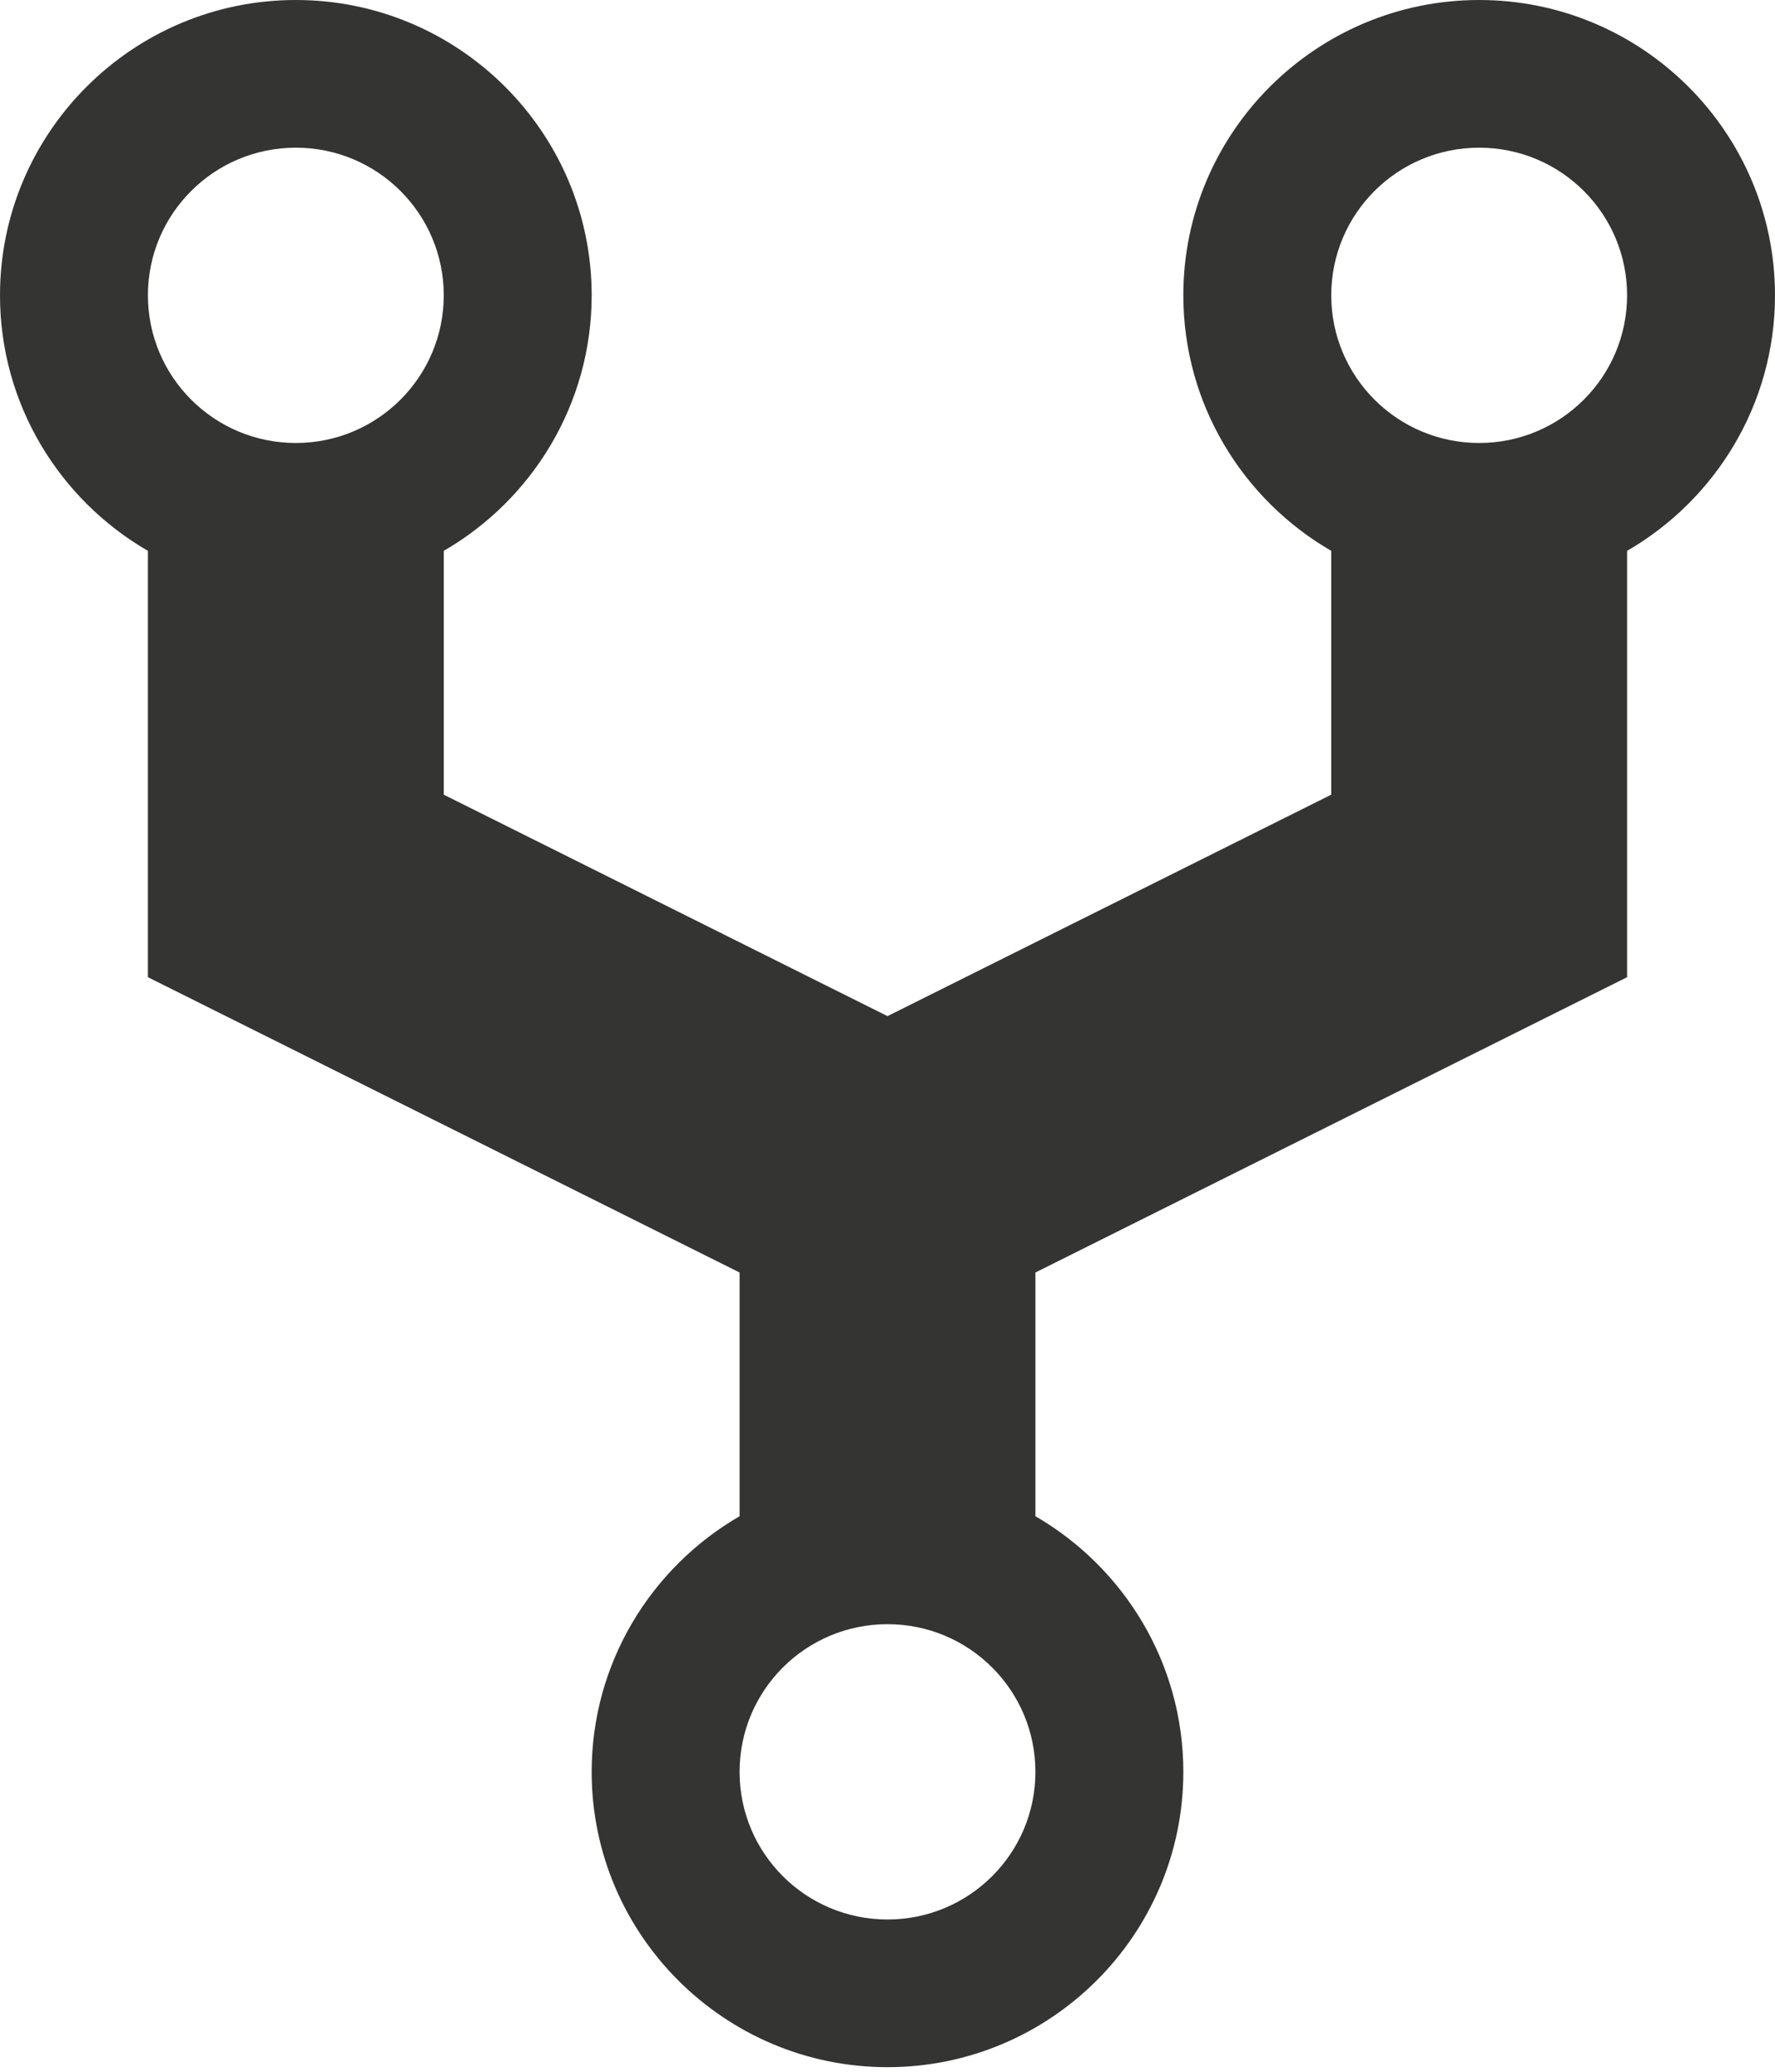 <?xml version="1.0" encoding="UTF-8" standalone="no"?>
<svg width="24px" height="28px" viewBox="0 0 24 28" version="1.1" xmlns="http://www.w3.org/2000/svg" xmlns:xlink="http://www.w3.org/1999/xlink">
    <title>Shape</title>
    <defs></defs>
    <g id="Page-1" stroke="none" stroke-width="1" fill="none" fill-rule="evenodd">
        <g id="Horizontal-Classifiers" transform="translate(-478, -21)" fill="#343433">
            <g id="Group">
                <g id="CLASSIFY" transform="translate(478, 20)">
                    <path d="M24,4.991 C24,2.79 22.206,1 20,1 C17.794,1 16,2.79 16,4.991 C16,6.465 16.806,7.754 18,8.445 L18,11.74 L12,14.733 L6,11.74 L6,8.445 C7.194,7.754 8,6.465 8,4.991 C8,2.79 6.206,1 4,1 C1.794,1 0,2.79 0,4.991 C0,6.465 0.806,7.754 2,8.445 L2,14.207 L10,18.198 L10,21.492 C8.806,22.184 8,23.473 8,24.947 C8,27.147 9.794,28.938 12,28.938 C14.206,28.938 16,27.147 16,24.947 C16,23.473 15.194,22.184 14,21.492 L14,18.198 L22,14.207 L22,8.445 C23.194,7.754 24,6.465 24,4.991 L24,4.991 Z M4,2.996 C5.105,2.996 6,3.889 6,4.991 C6,6.093 5.105,6.987 4,6.987 C2.895,6.987 2,6.093 2,4.991 C2,3.889 2.895,2.996 4,2.996 L4,2.996 Z M12,26.942 C10.895,26.942 10,26.049 10,24.947 C10,23.844 10.895,22.951 12,22.951 C13.105,22.951 14,23.844 14,24.947 C14,26.049 13.105,26.942 12,26.942 L12,26.942 Z M20,6.987 C18.895,6.987 18,6.093 18,4.991 C18,3.889 18.895,2.996 20,2.996 C21.105,2.996 22,3.889 22,4.991 C22,6.093 21.105,6.987 20,6.987 L20,6.987 Z" id="Shape"></path>
                </g>
            </g>
        </g>
    </g>
</svg>

